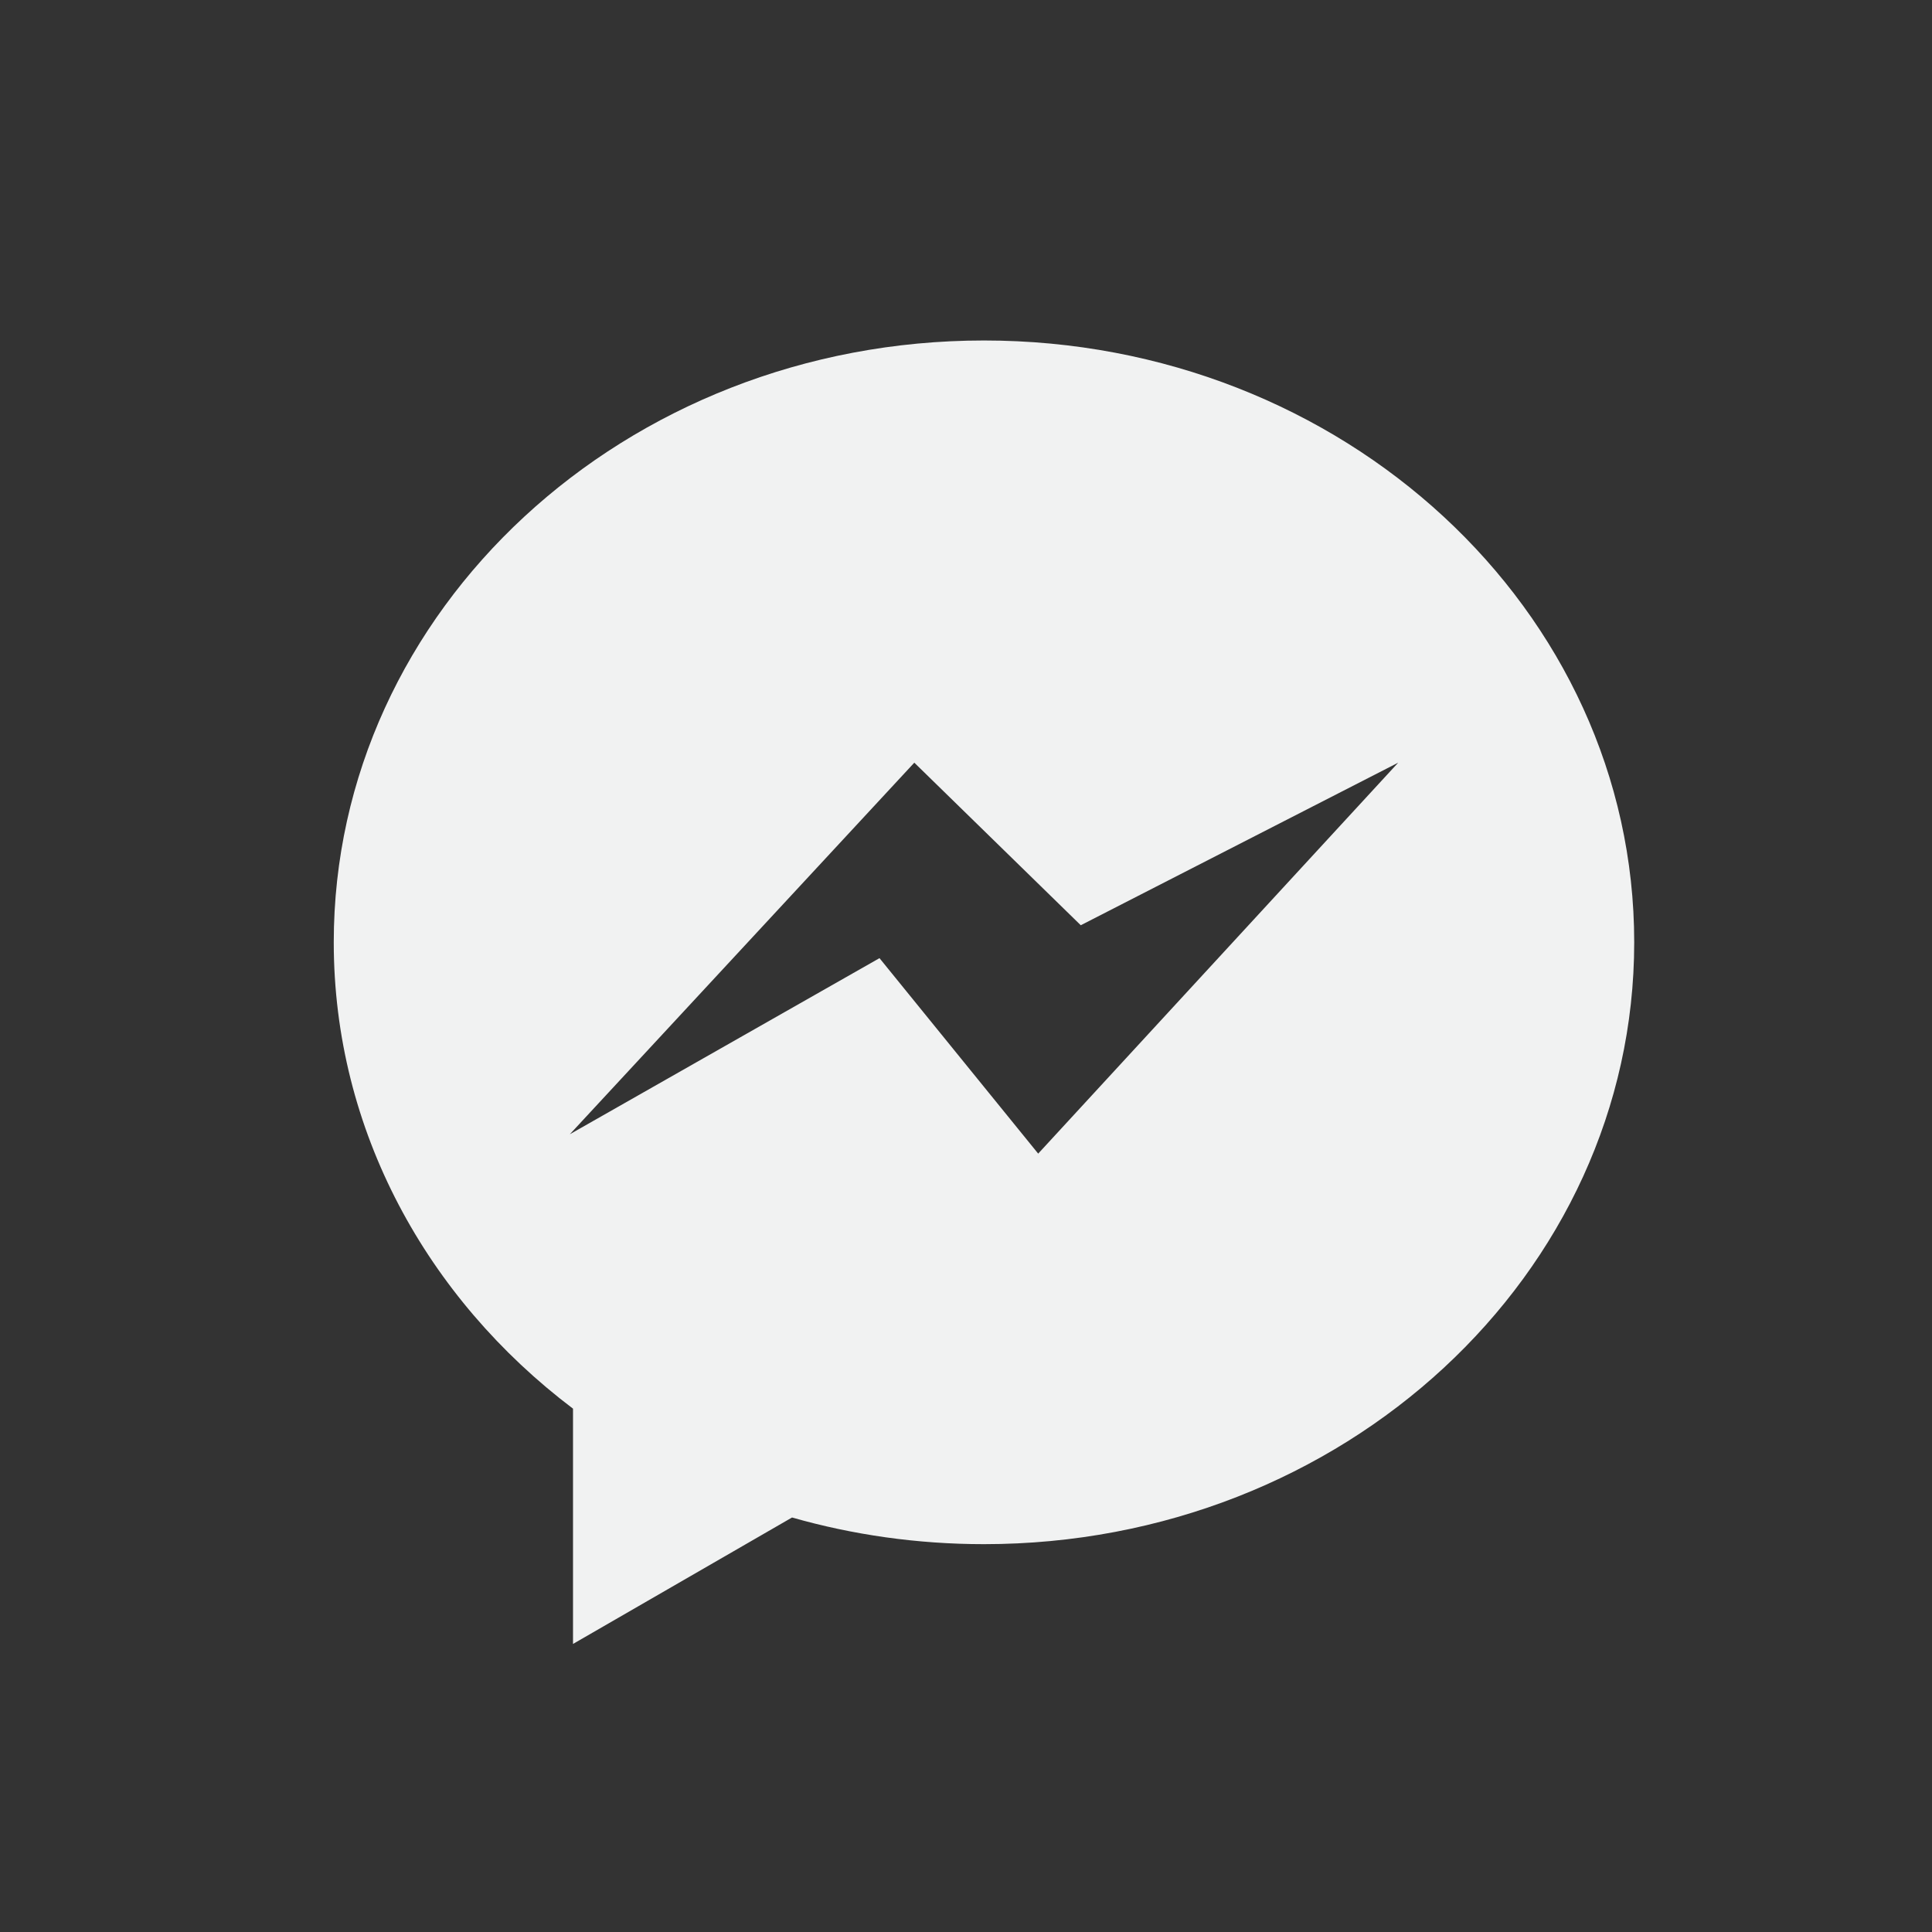 <?xml version="1.0" encoding="utf-8"?>
<!-- Generator: Adobe Illustrator 16.0.0, SVG Export Plug-In . SVG Version: 6.00 Build 0)  -->
<!DOCTYPE svg PUBLIC "-//W3C//DTD SVG 1.1//EN" "http://www.w3.org/Graphics/SVG/1.1/DTD/svg11.dtd">
<svg version="1.1" id="圖層_1" xmlns="http://www.w3.org/2000/svg" xmlns:xlink="http://www.w3.org/1999/xlink" x="0px" y="0px"
	 width="70.866px" height="70.866px" viewBox="0 0 70.866 70.866" enable-background="new 0 0 70.866 70.866" xml:space="preserve">
<rect x="0" y="0" width="70.866" height="70.866" fill="#333333" stroke="none"/>
<g>
	<path fill="#F1F2F2" d="M36.093,12.489c-13.172,0-23.851,9.884-23.851,22.075c0,6.9,3.42,13.058,8.776,17.106v8.63l8.034-4.638
		c2.226,0.635,4.59,0.978,7.041,0.978c13.172,0,23.85-9.884,23.85-22.076C59.943,22.373,49.265,12.489,36.093,12.489z
		 M38.081,42.315l-5.821-7.17l-11.358,6.459l12.635-13.629l6.106,5.963l11.643-5.963L38.081,42.315z"/>
</g>
</svg>
